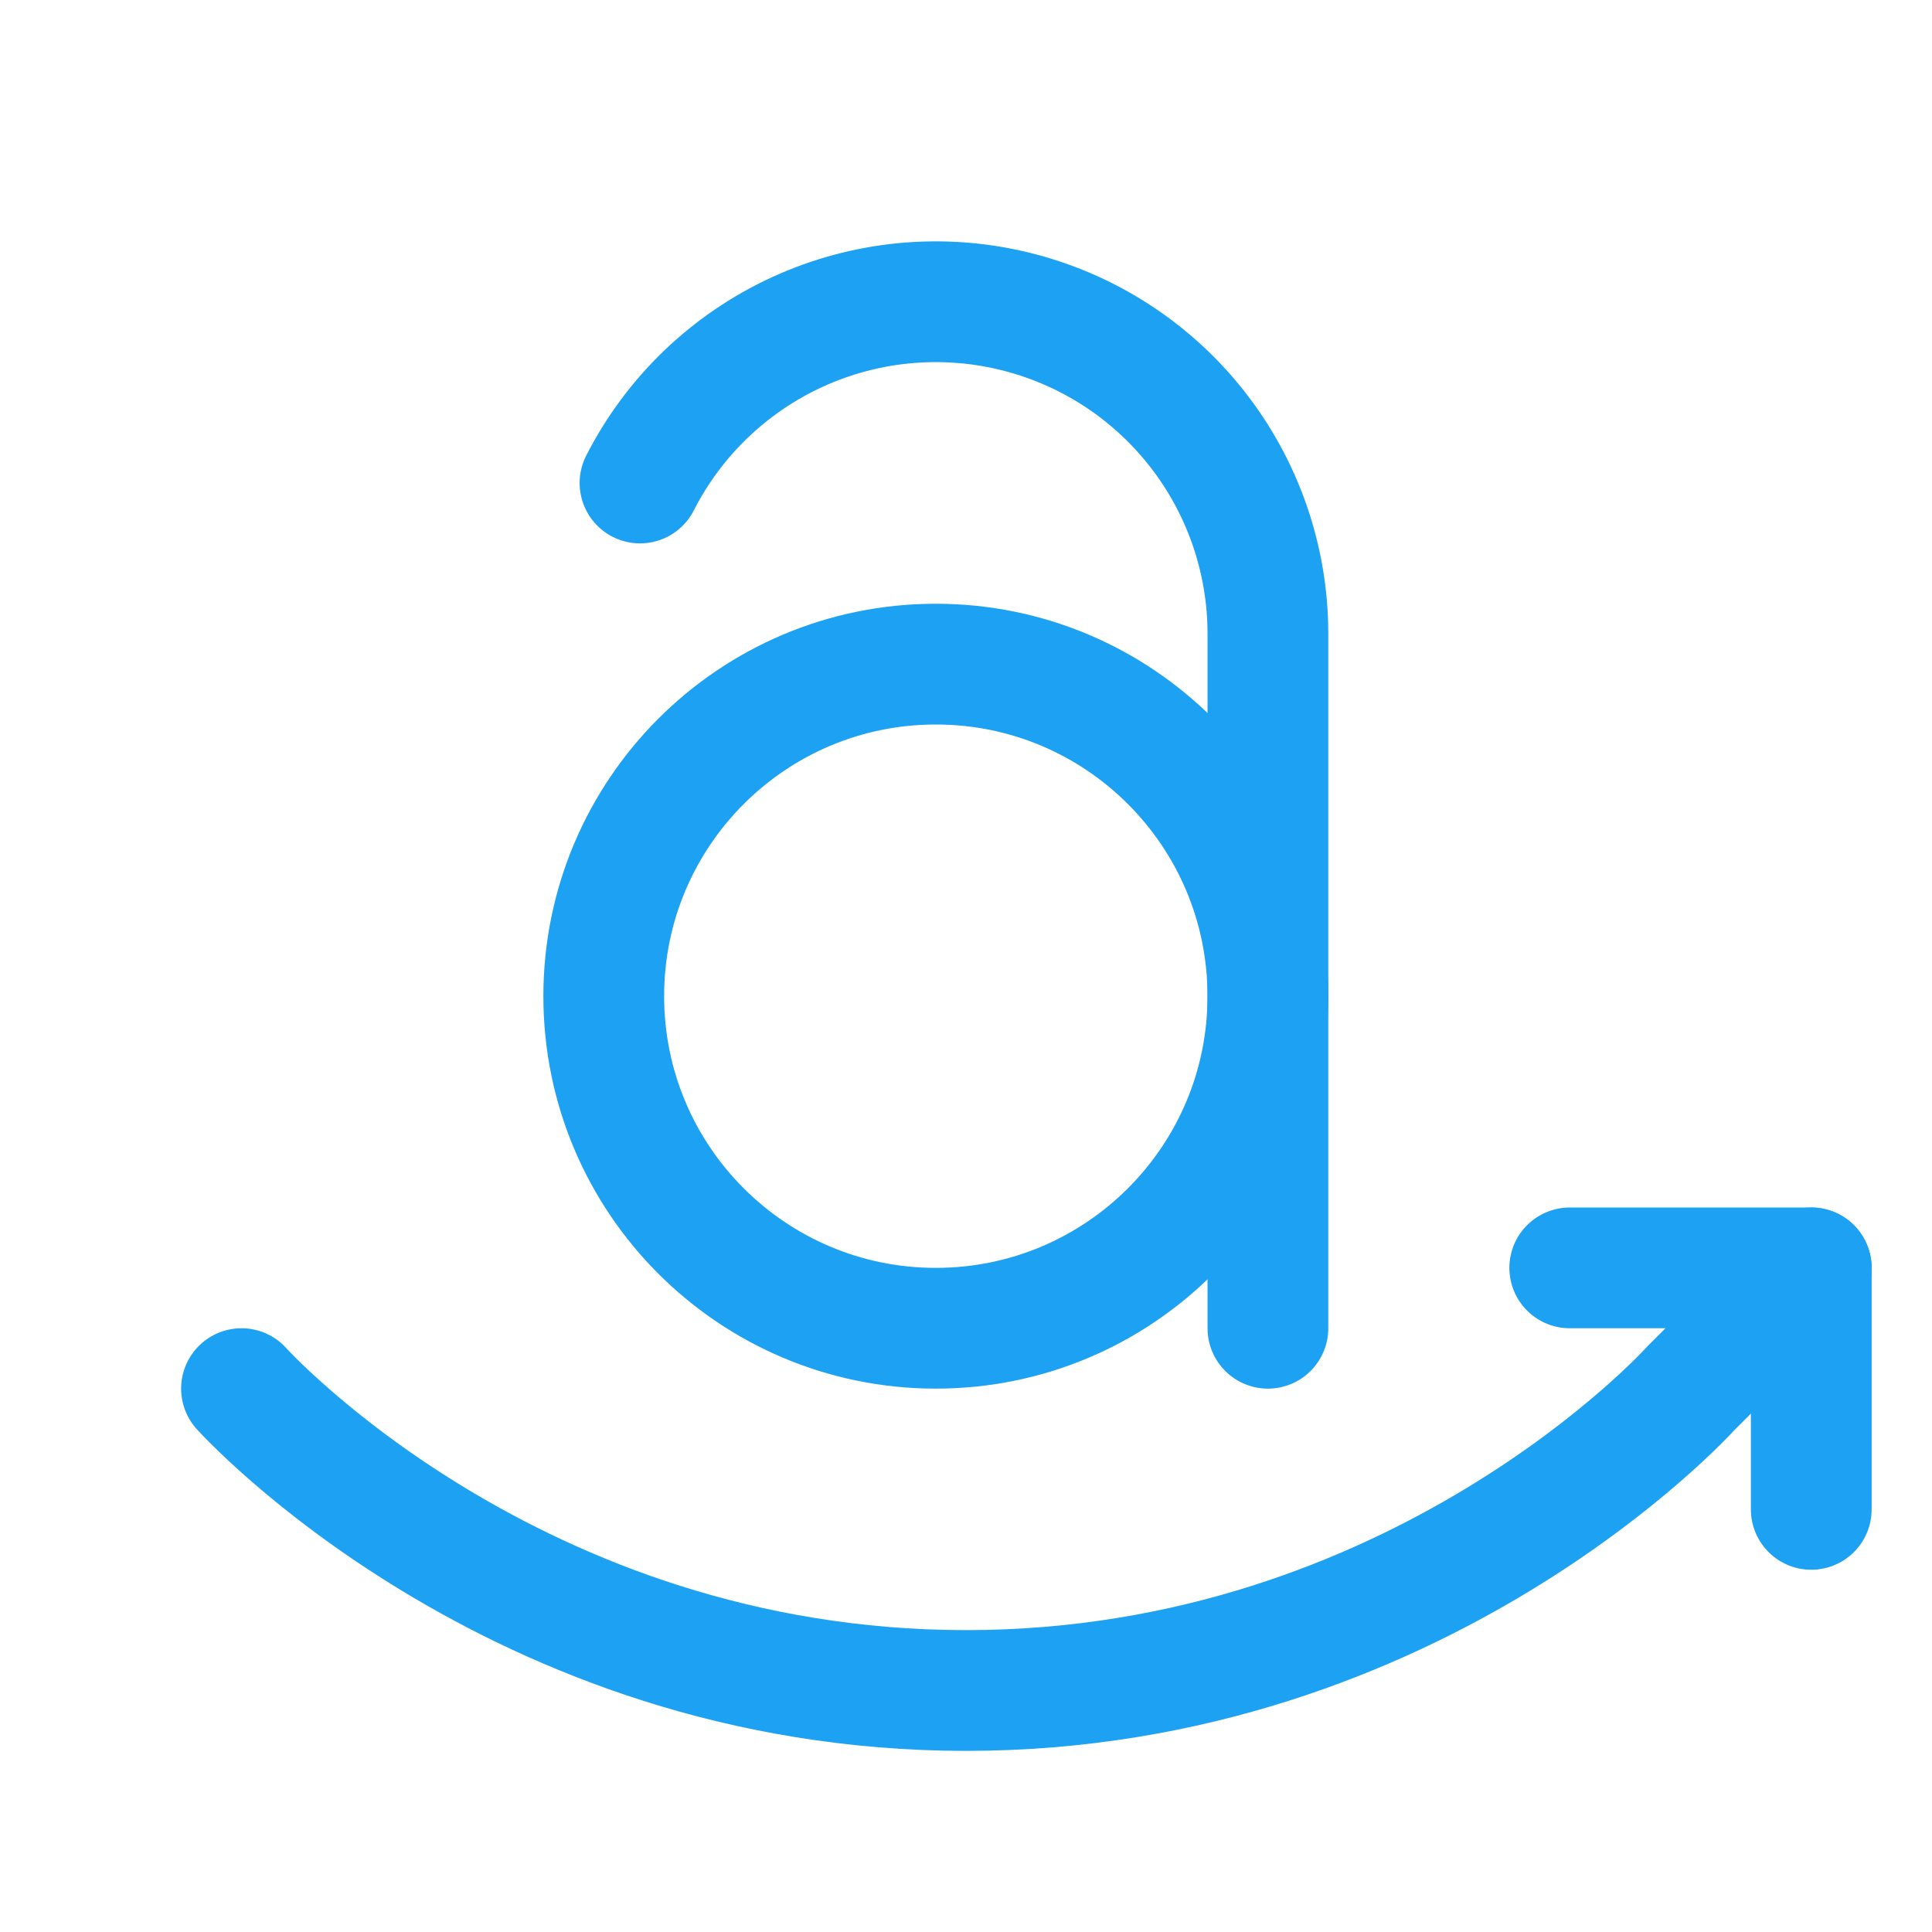 <svg xmlns="http://www.w3.org/2000/svg" width="56" height="56" viewBox="0 0 56 56" fill="none"><g clip-path="url(#clip0_3604_7669)"><path d="M45.5 36.75H52.5V43.75" stroke="#1DA1F2" stroke-width="3.5" stroke-linecap="round" stroke-linejoin="round"></path><path d="M27.125 38.5C32.441 38.5 36.75 34.191 36.75 28.875C36.75 23.559 32.441 19.25 27.125 19.25C21.809 19.25 17.5 23.559 17.5 28.875C17.5 34.191 21.809 38.5 27.125 38.5Z" stroke="#1DA1F2" stroke-width="3.5" stroke-linecap="round" stroke-linejoin="round"></path><path d="M52.5 36.75L49 40.25C49 40.25 41.125 49 28 49C14.875 49 7 40.25 7 40.25" stroke="#1DA1F2" stroke-width="3.5" stroke-linecap="round" stroke-linejoin="round"></path><path d="M36.751 38.5V18.375C36.752 16.212 36.024 14.113 34.686 12.415C33.348 10.716 31.478 9.518 29.375 9.013C27.273 8.507 25.062 8.725 23.098 9.629C21.135 10.534 19.533 12.073 18.551 14" stroke="#1DA1F2" stroke-width="3.5" stroke-linecap="round" stroke-linejoin="round"></path></g><defs><clipPath id="clip0_3604_7669"><rect width="56" height="56" fill="white"></rect></clipPath></defs></svg>